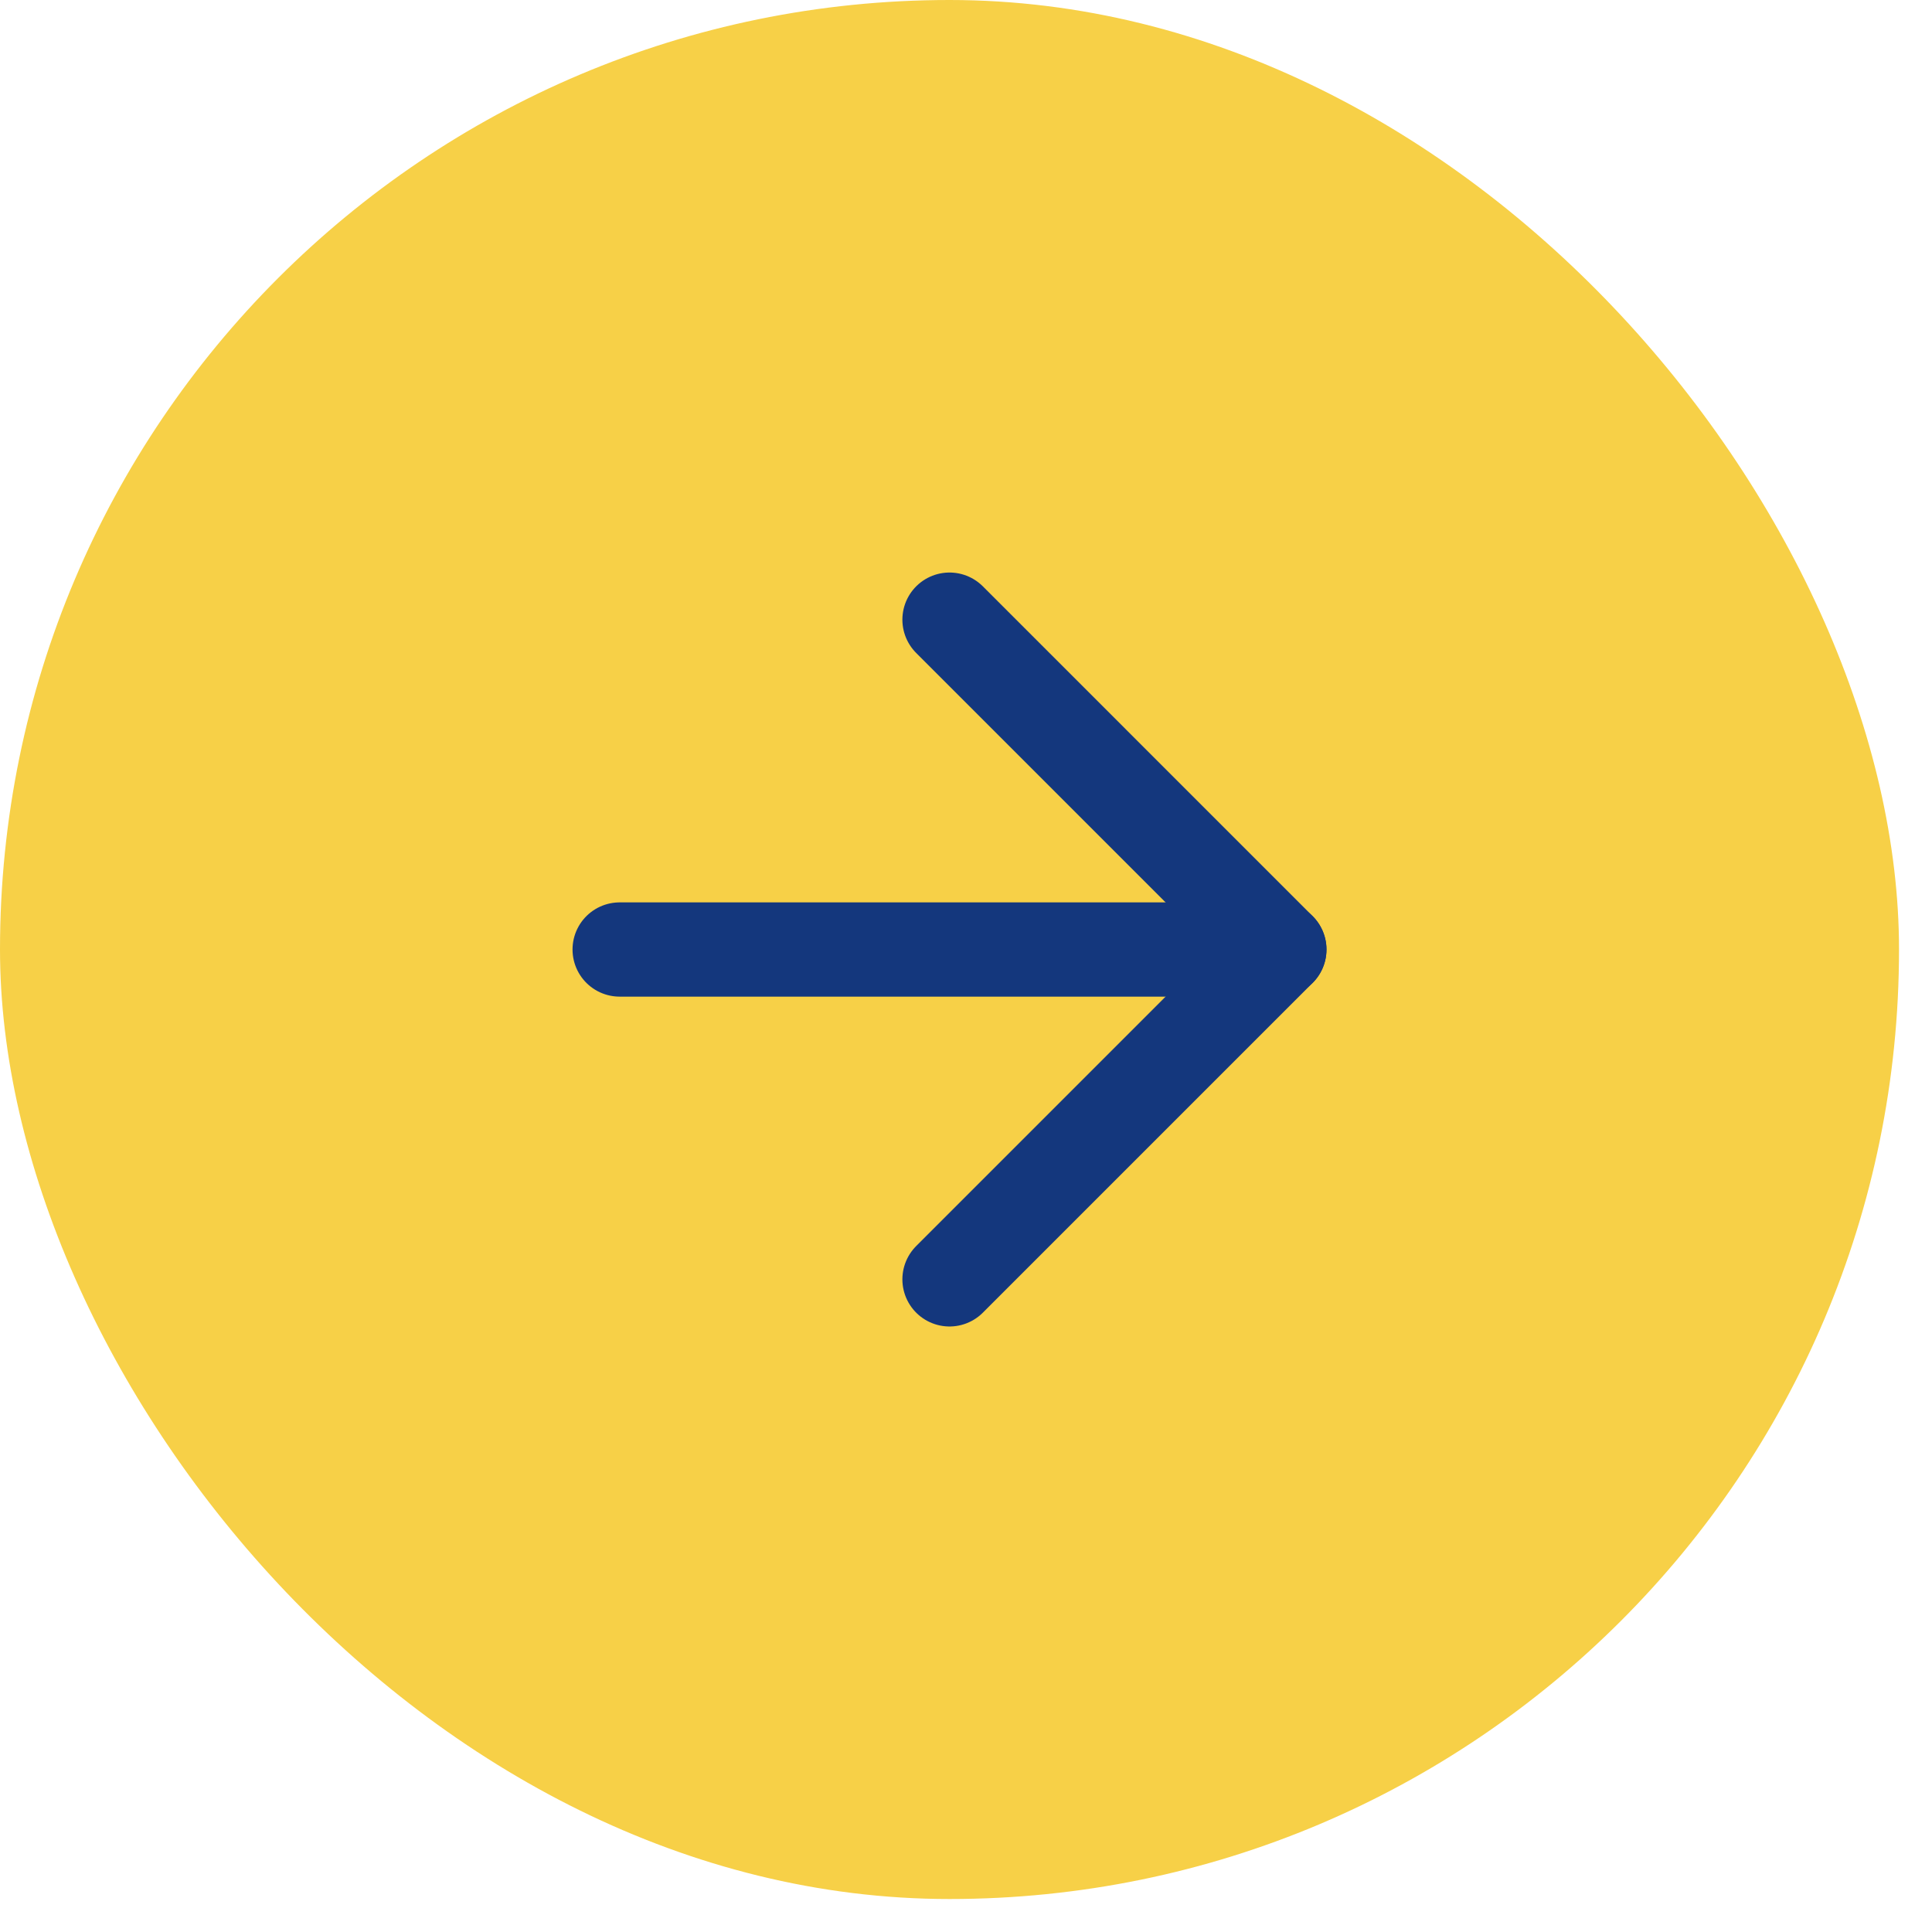 <svg xmlns="http://www.w3.org/2000/svg" width="41" height="41" viewBox="0 0 41 41" fill="none"><rect width="40.3" height="40.3" rx="20.15" fill="#F7D047"></rect><path d="M13.15 20.15H27.15" stroke="#14377D" stroke-width="2" stroke-linecap="round" stroke-linejoin="round"></path><path d="M20.15 13.15L27.15 20.15L20.15 27.15" stroke="#14377D" stroke-width="2" stroke-linecap="round" stroke-linejoin="round"></path></svg>
